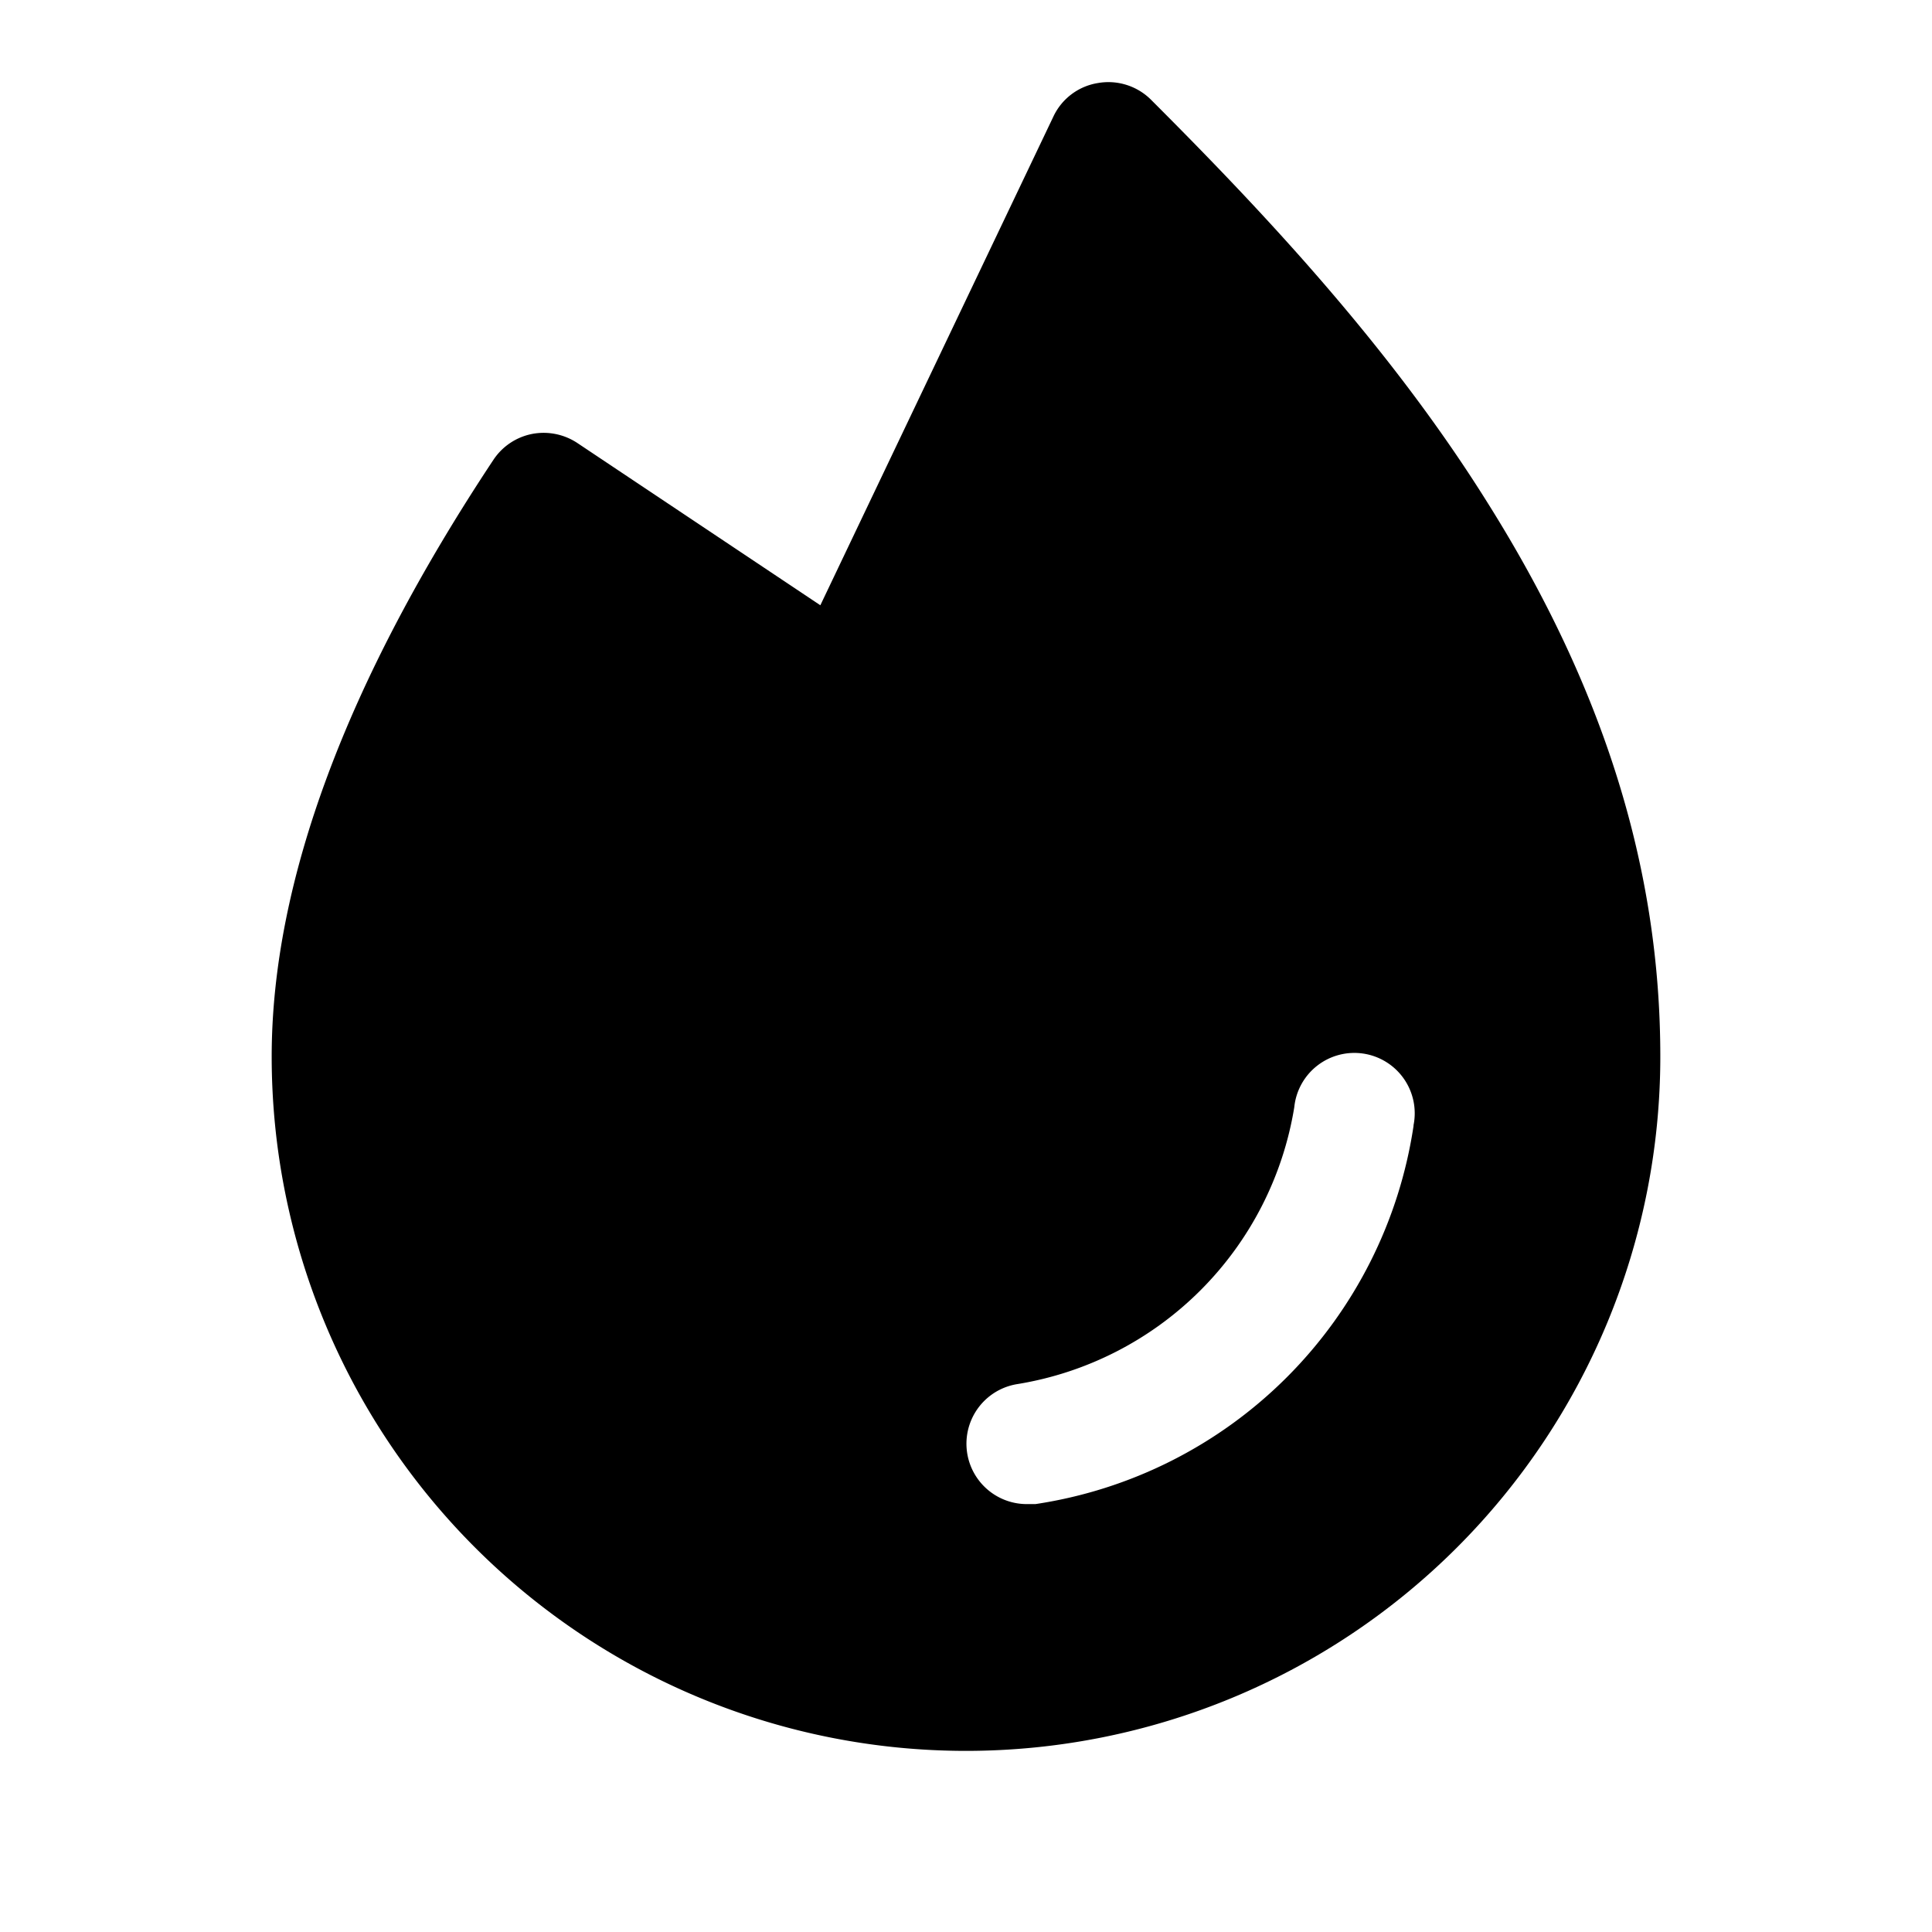 <svg xmlns="http://www.w3.org/2000/svg" viewBox="0 0 256 256" fill="currentColor"><path d="M197.1,66.6c-13-20.8-29.9-38.7-44.6-53.4a8,8,0,0,0-7-2.2,7.9,7.9,0,0,0-5.9,4.4L108.7,80.2,76.5,58.7a8.1,8.1,0,0,0-6-1.2,8,8,0,0,0-5.1,3.4C45.9,90.3,36,116.9,36,140a92,92,0,0,0,184,0C220,115.1,212.5,91.1,197.1,66.6Zm-9.8,82.6a59.6,59.6,0,0,1-50.1,50.1H136a8,8,0,0,1-1.2-15.9,44.4,44.4,0,0,0,36.7-36.7,8,8,0,1,1,15.8,2.4Z"/></svg>